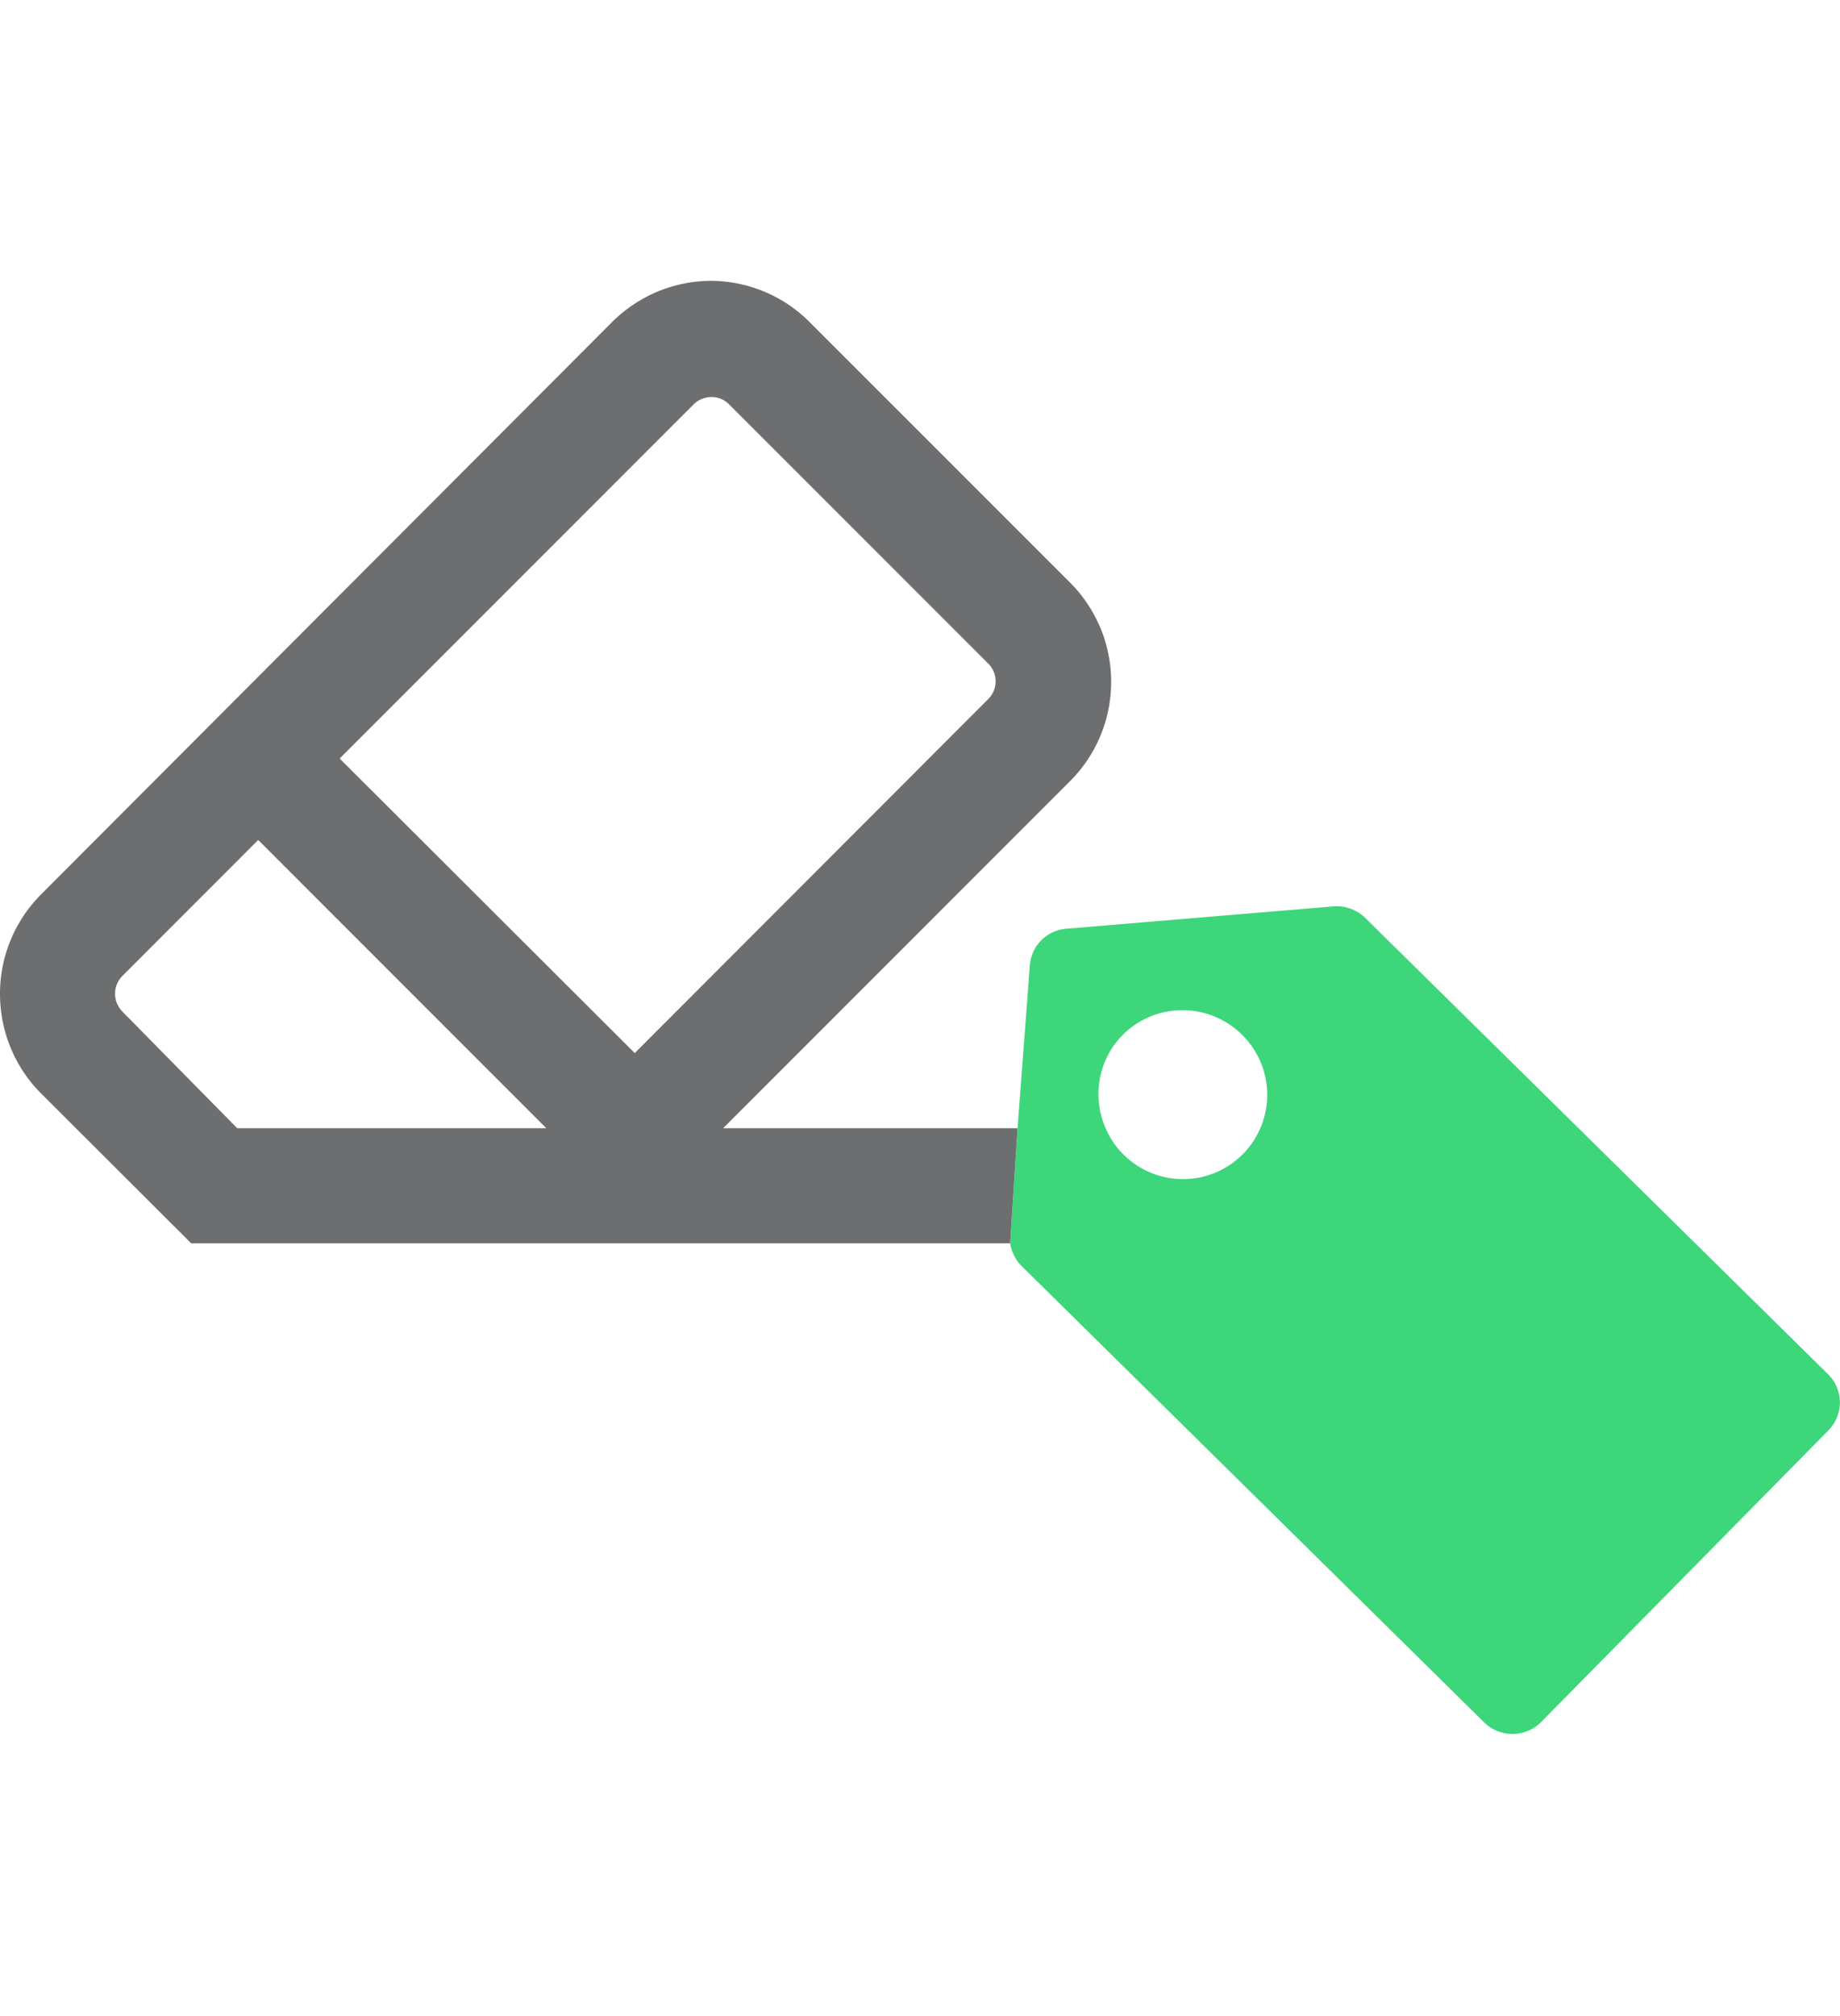 ﻿<?xml version="1.0" encoding="UTF-8" standalone="no"?>
<svg
   xmlns:dc="http://purl.org/dc/elements/1.1/"
   xmlns:cc="http://creativecommons.org/ns#"
   xmlns:rdf="http://www.w3.org/1999/02/22-rdf-syntax-ns#"
   xmlns:svg="http://www.w3.org/2000/svg"
   xmlns="http://www.w3.org/2000/svg"
   id="Layer_1"
   data-name="Layer 1"
   viewBox="0 0 52.44 57.44"
   version="1.1">
  <defs
     id="defs4">
    <style
       id="style2">.cls-1{fill:#6d6e70;}</style>
  </defs>
  <path
     id="path6"
     d="M 28.373 19.352 A 0.71 0.71 0 0 0 28.365 19.281 A 0.71 0.71 0 0 0 28.348 19.213 A 0.71 0.71 0 0 1 28.373 19.352 z " />
  <path
     id="path1007"
     d="M 28.371 19.492 A 0.71 0.71 0 0 0 28.377 19.424 A 0.71 0.71 0 0 0 28.373 19.352 A 0.71 0.71 0 0 1 28.371 19.492 z " />
  <path
     id="path1005"
     d="M 28.283 19.76 A 0.71 0.71 0 0 0 28.316 19.697 A 0.71 0.71 0 0 0 28.342 19.631 A 0.71 0.71 0 0 0 28.359 19.562 A 0.71 0.71 0 0 1 28.283 19.76 z " />
  <path
     id="path1003"
     d="M 19.119 8.172 A 4 4 0 0 1 19.281 8.127 A 4 4 0 0 1 19.445 8.088 A 4 4 0 0 0 19.119 8.172 z " />
  <path
     id="path1001"
     d="M 18.803 8.281 A 4 4 0 0 1 18.959 8.225 A 4 4 0 0 1 19.119 8.172 A 4 4 0 0 0 18.803 8.281 z " />
  <path
     id="path999"
     d="M 0.943 25.729 A 4 4 0 0 1 1.055 25.604 A 4 4 0 0 1 1.17 25.48 A 4 4 0 0 0 0.943 25.729 z " />
  <path
     id="path997"
     d="M 0.736 25.994 A 4 4 0 0 1 0.838 25.859 A 4 4 0 0 1 0.943 25.729 A 4 4 0 0 0 0.736 25.994 z " />
  <path
     id="path995"
     d="M 0.396 26.572 A 4 4 0 0 1 0.473 26.424 A 4 4 0 0 1 0.555 26.277 A 4 4 0 0 0 0.396 26.572 z " />
  <path
     id="path993"
     d="M 0.156 27.201 A 4 4 0 0 1 0.207 27.041 A 4 4 0 0 1 0.264 26.883 A 4 4 0 0 1 0.326 26.727 A 4 4 0 0 0 0.156 27.201 z " />
  <path
     id="path991"
     d="M 0.055 28.98 A 4 4 0 0 1 0.031 28.814 A 4 4 0 0 1 0.014 28.646 A 4 4 0 0 0 0.055 28.98 z " />
  <path
     id="path989"
     d="M 0.324 29.898 A 4 4 0 0 1 0.279 29.789 A 4 4 0 0 1 0.236 29.674 A 4 4 0 0 0 0.324 29.898 z " />
  <path
     id="path987"
     d="M 1.17 31.15 A 4 4 0 0 1 1.084 31.061 A 4 4 0 0 1 0.971 30.936 A 4 4 0 0 0 1.17 31.15 z " />
  <path
     id="path985"
     d="M 29 32.141 L 28.789 35.42 A 1.19 1.19 0 0 0 29.119 36.07 L 42.301 49.07 A 1.15 1.15 0 0 0 43.91 49.07 L 52.109 40.75 A 1.13 1.13 0 0 0 52.1 39.15 L 38.91 26.15 A 1.17 1.17 0 0 0 38.02 25.82 L 30.35 26.461 A 1.13 1.13 0 0 0 29.35 27.51 L 29 32.141 z M 33.641 28.779 A 2.41 2.41 0 0 1 35.4 29.48 A 2.401 2.401 0 0 1 32.029 32.9 A 2.29 2.29 0 0 1 31.52 32.16 A 2.4 2.4 0 0 1 32 29.48 A 2.41 2.41 0 0 1 33.641 28.779 z "
     style="fill:#3ed67b;fill-opacity:1" />
  <path
     id="path983"
     d="M 22.465 8.674 A 4 4 0 0 1 22.602 8.771 A 4 4 0 0 1 22.736 8.873 A 4 4 0 0 1 22.865 8.98 A 4 4 0 0 1 22.99 9.094 A 4 4 0 0 0 22.465 8.674 z " />
  <path
     id="path981"
     d="M 21.721 8.283 A 4 4 0 0 1 21.877 8.35 A 4 4 0 0 1 22.029 8.422 A 4 4 0 0 1 22.178 8.5 A 4 4 0 0 1 22.322 8.584 A 4 4 0 0 1 22.465 8.674 A 4 4 0 0 0 21.721 8.283 z " />
  <path
     id="path979"
     d="M 21.242 8.127 A 4 4 0 0 1 21.404 8.174 A 4 4 0 0 1 21.564 8.225 A 4 4 0 0 0 21.242 8.127 z " />
  <path
     id="path977"
     d="M 20.914 8.057 A 4 4 0 0 1 21.078 8.09 A 4 4 0 0 1 21.242 8.127 A 4 4 0 0 0 20.914 8.057 z " />
  <path
     id="path975"
     d="M 20.412 8.004 A 4 4 0 0 1 20.58 8.016 A 4 4 0 0 1 20.748 8.033 A 4 4 0 0 1 20.914 8.057 A 4 4 0 0 0 20.412 8.004 z " />
  <path
     id="path973"
     d="M 20.279 8 A 4 4 0 0 0 19.445 8.088 A 4 4 0 0 0 19.281 8.127 A 4 4 0 0 0 19.119 8.172 A 4 4 0 0 0 18.959 8.225 A 4 4 0 0 0 18.803 8.281 A 4 4 0 0 0 18.646 8.348 A 4 4 0 0 0 18.494 8.42 A 4 4 0 0 0 18.346 8.498 A 4 4 0 0 0 18.254 8.551 A 4 4 0 0 0 17.439 9.18 L 1.17 25.48 A 4 4 0 0 0 1.055 25.604 A 4 4 0 0 0 0.943 25.729 A 4 4 0 0 0 0.838 25.859 A 4 4 0 0 0 0.736 25.994 A 4 4 0 0 0 0.555 26.277 A 4 4 0 0 0 0.473 26.424 A 4 4 0 0 0 0.396 26.572 A 4 4 0 0 0 0.326 26.727 A 4 4 0 0 0 0.264 26.883 A 4 4 0 0 0 0.207 27.041 A 4 4 0 0 0 0.156 27.201 A 4 4 0 0 0 0 28.311 A 4 4 0 0 0 0.014 28.646 A 4 4 0 0 0 0.031 28.814 A 4 4 0 0 0 0.055 28.98 A 4 4 0 0 0 0.236 29.674 A 4 4 0 0 0 0.279 29.789 A 4 4 0 0 0 0.324 29.898 A 4 4 0 0 0 0.971 30.936 A 4 4 0 0 0 1.084 31.061 A 4 4 0 0 0 1.17 31.15 L 5.449 35.42 L 28.789 35.42 L 29 32.141 L 20.609 32.141 L 30.49 22.26 A 4 4 0 0 0 30.824 21.883 A 4 4 0 0 0 31.02 21.609 A 4 4 0 0 0 31.191 21.32 A 4 4 0 0 0 31.627 18.852 A 4 4 0 0 0 31.57 18.547 A 4 4 0 0 0 31.43 18.062 A 4 4 0 0 0 31.369 17.906 A 4 4 0 0 0 31.252 17.65 A 4 4 0 0 0 30.66 16.77 A 4 4 0 0 0 30.545 16.646 A 4 4 0 0 0 30.49 16.59 L 23.109 9.211 A 4 4 0 0 0 22.99 9.094 A 4 4 0 0 0 22.865 8.98 A 4 4 0 0 0 22.736 8.873 A 4 4 0 0 0 22.602 8.771 A 4 4 0 0 0 22.465 8.674 A 4 4 0 0 0 22.322 8.584 A 4 4 0 0 0 22.178 8.5 A 4 4 0 0 0 22.029 8.422 A 4 4 0 0 0 21.877 8.35 A 4 4 0 0 0 21.721 8.283 A 4 4 0 0 0 21.564 8.225 A 4 4 0 0 0 21.404 8.174 A 4 4 0 0 0 21.242 8.127 A 4 4 0 0 0 21.078 8.09 A 4 4 0 0 0 20.914 8.057 A 4 4 0 0 0 20.748 8.033 A 4 4 0 0 0 20.58 8.016 A 4 4 0 0 0 20.412 8.004 A 4 4 0 0 0 20.279 8 z M 20.271 11.311 A 0.72 0.72 0 0 1 20.279 11.311 A 0.71 0.71 0 0 1 20.352 11.314 A 0.71 0.71 0 0 1 20.555 11.367 A 0.71 0.71 0 0 1 20.789 11.529 L 28.17 18.91 A 0.71 0.71 0 0 1 28.348 19.213 A 0.71 0.71 0 0 1 28.365 19.281 A 0.71 0.71 0 0 1 28.373 19.352 A 0.71 0.71 0 0 1 28.377 19.424 A 0.71 0.71 0 0 1 28.371 19.492 A 0.71 0.71 0 0 1 28.359 19.562 A 0.71 0.71 0 0 1 28.342 19.631 A 0.71 0.71 0 0 1 28.316 19.697 A 0.71 0.71 0 0 1 28.283 19.76 A 0.71 0.71 0 0 1 28.17 19.91 L 18.09 30 L 9.68 21.609 L 19.76 11.529 A 0.72 0.72 0 0 1 20.271 11.311 z M 7.359 23.93 L 15.57 32.141 L 6.76 32.141 L 3.5 28.83 A 0.74 0.74 0 0 1 3.295 28.455 A 0.74 0.74 0 0 1 3.283 28.385 A 0.74 0.74 0 0 1 3.279 28.312 A 0.74 0.74 0 0 1 3.279 28.311 A 0.73 0.73 0 0 1 3.404 27.904 A 0.73 0.73 0 0 1 3.49 27.801 L 7.359 23.93 z "
     style="fill:#6d6e70;fill-opacity:1" />
</svg>
